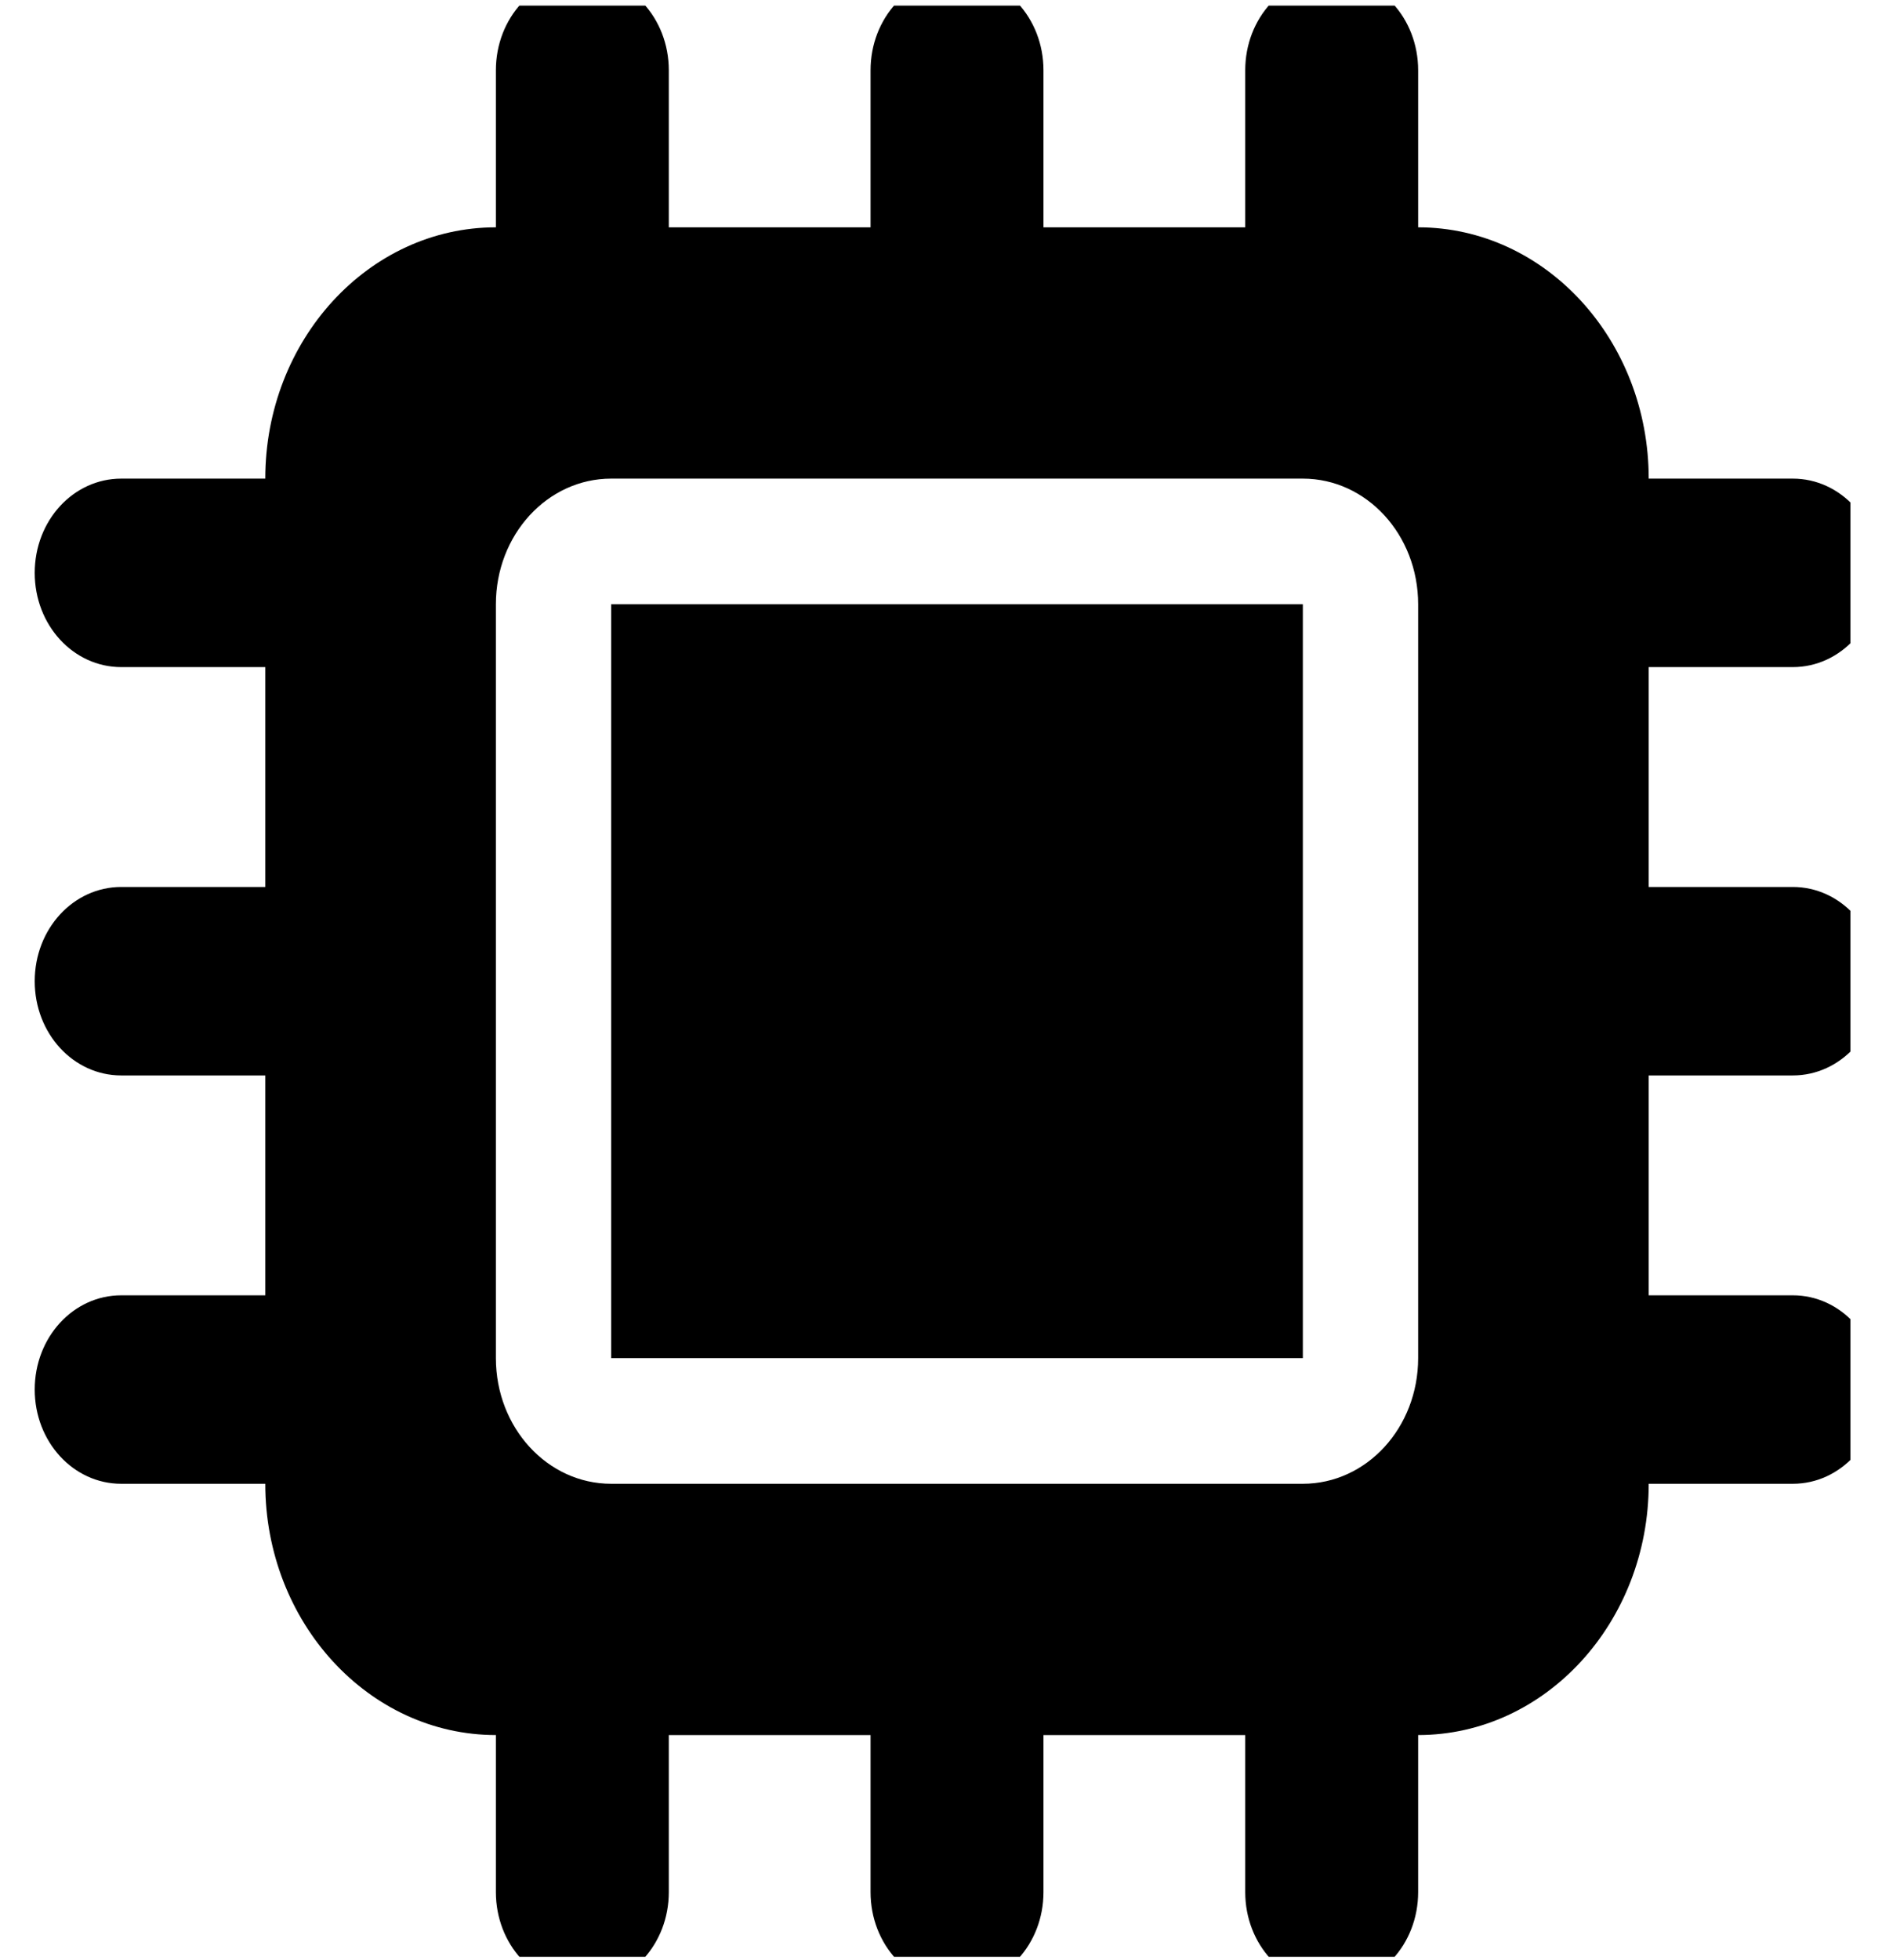 <svg width="49" height="51" viewBox="0 0 49 51" fill="none" xmlns="http://www.w3.org/2000/svg">
<g clip-path="url(#clip0_125_1577)">
<path d="M17.413 1.829C17.413 0.47 16.409 -0.623 15.162 -0.623C13.914 -0.623 12.911 0.47 12.911 1.829V5.915C9.599 5.915 6.907 8.847 6.907 12.454H3.156C1.908 12.454 0.904 13.547 0.904 14.906C0.904 16.265 1.908 17.358 3.156 17.358H6.907V23.079H3.156C1.908 23.079 0.904 24.172 0.904 25.531C0.904 26.89 1.908 27.983 3.156 27.983H6.907V33.704H3.156C1.908 33.704 0.904 34.797 0.904 36.156C0.904 37.514 1.908 38.608 3.156 38.608H6.907C6.907 42.214 9.599 45.146 12.911 45.146V49.233C12.911 50.591 13.914 51.684 15.162 51.684C16.409 51.684 17.413 50.591 17.413 49.233V45.146H22.666V49.233C22.666 50.591 23.669 51.684 24.917 51.684C26.164 51.684 27.168 50.591 27.168 49.233V45.146H32.421V49.233C32.421 50.591 33.424 51.684 34.672 51.684C35.919 51.684 36.923 50.591 36.923 49.233V45.146C40.234 45.146 42.926 42.214 42.926 38.608H46.678C47.926 38.608 48.929 37.514 48.929 36.156C48.929 34.797 47.926 33.704 46.678 33.704H42.926V27.983H46.678C47.926 27.983 48.929 26.89 48.929 25.531C48.929 24.172 47.926 23.079 46.678 23.079H42.926V17.358H46.678C47.926 17.358 48.929 16.265 48.929 14.906C48.929 13.547 47.926 12.454 46.678 12.454H42.926C42.926 8.847 40.234 5.915 36.923 5.915V1.829C36.923 0.47 35.919 -0.623 34.672 -0.623C33.424 -0.623 32.421 0.47 32.421 1.829V5.915H27.168V1.829C27.168 0.47 26.164 -0.623 24.917 -0.623C23.669 -0.623 22.666 0.47 22.666 1.829V5.915H17.413V1.829ZM15.912 12.454H33.921C35.582 12.454 36.923 13.915 36.923 15.723V35.338C36.923 37.147 35.582 38.608 33.921 38.608H15.912C14.252 38.608 12.911 37.147 12.911 35.338V15.723C12.911 13.915 14.252 12.454 15.912 12.454ZM33.921 15.723H15.912V35.338H33.921V15.723Z" fill="black"/>
</g>
<defs>
<clipPath id="clip0_125_1577">
<rect width="48.025" height="50.769" fill="white" transform="translate(0.154 0.146)"/>
</clipPath>
</defs>
</svg>
